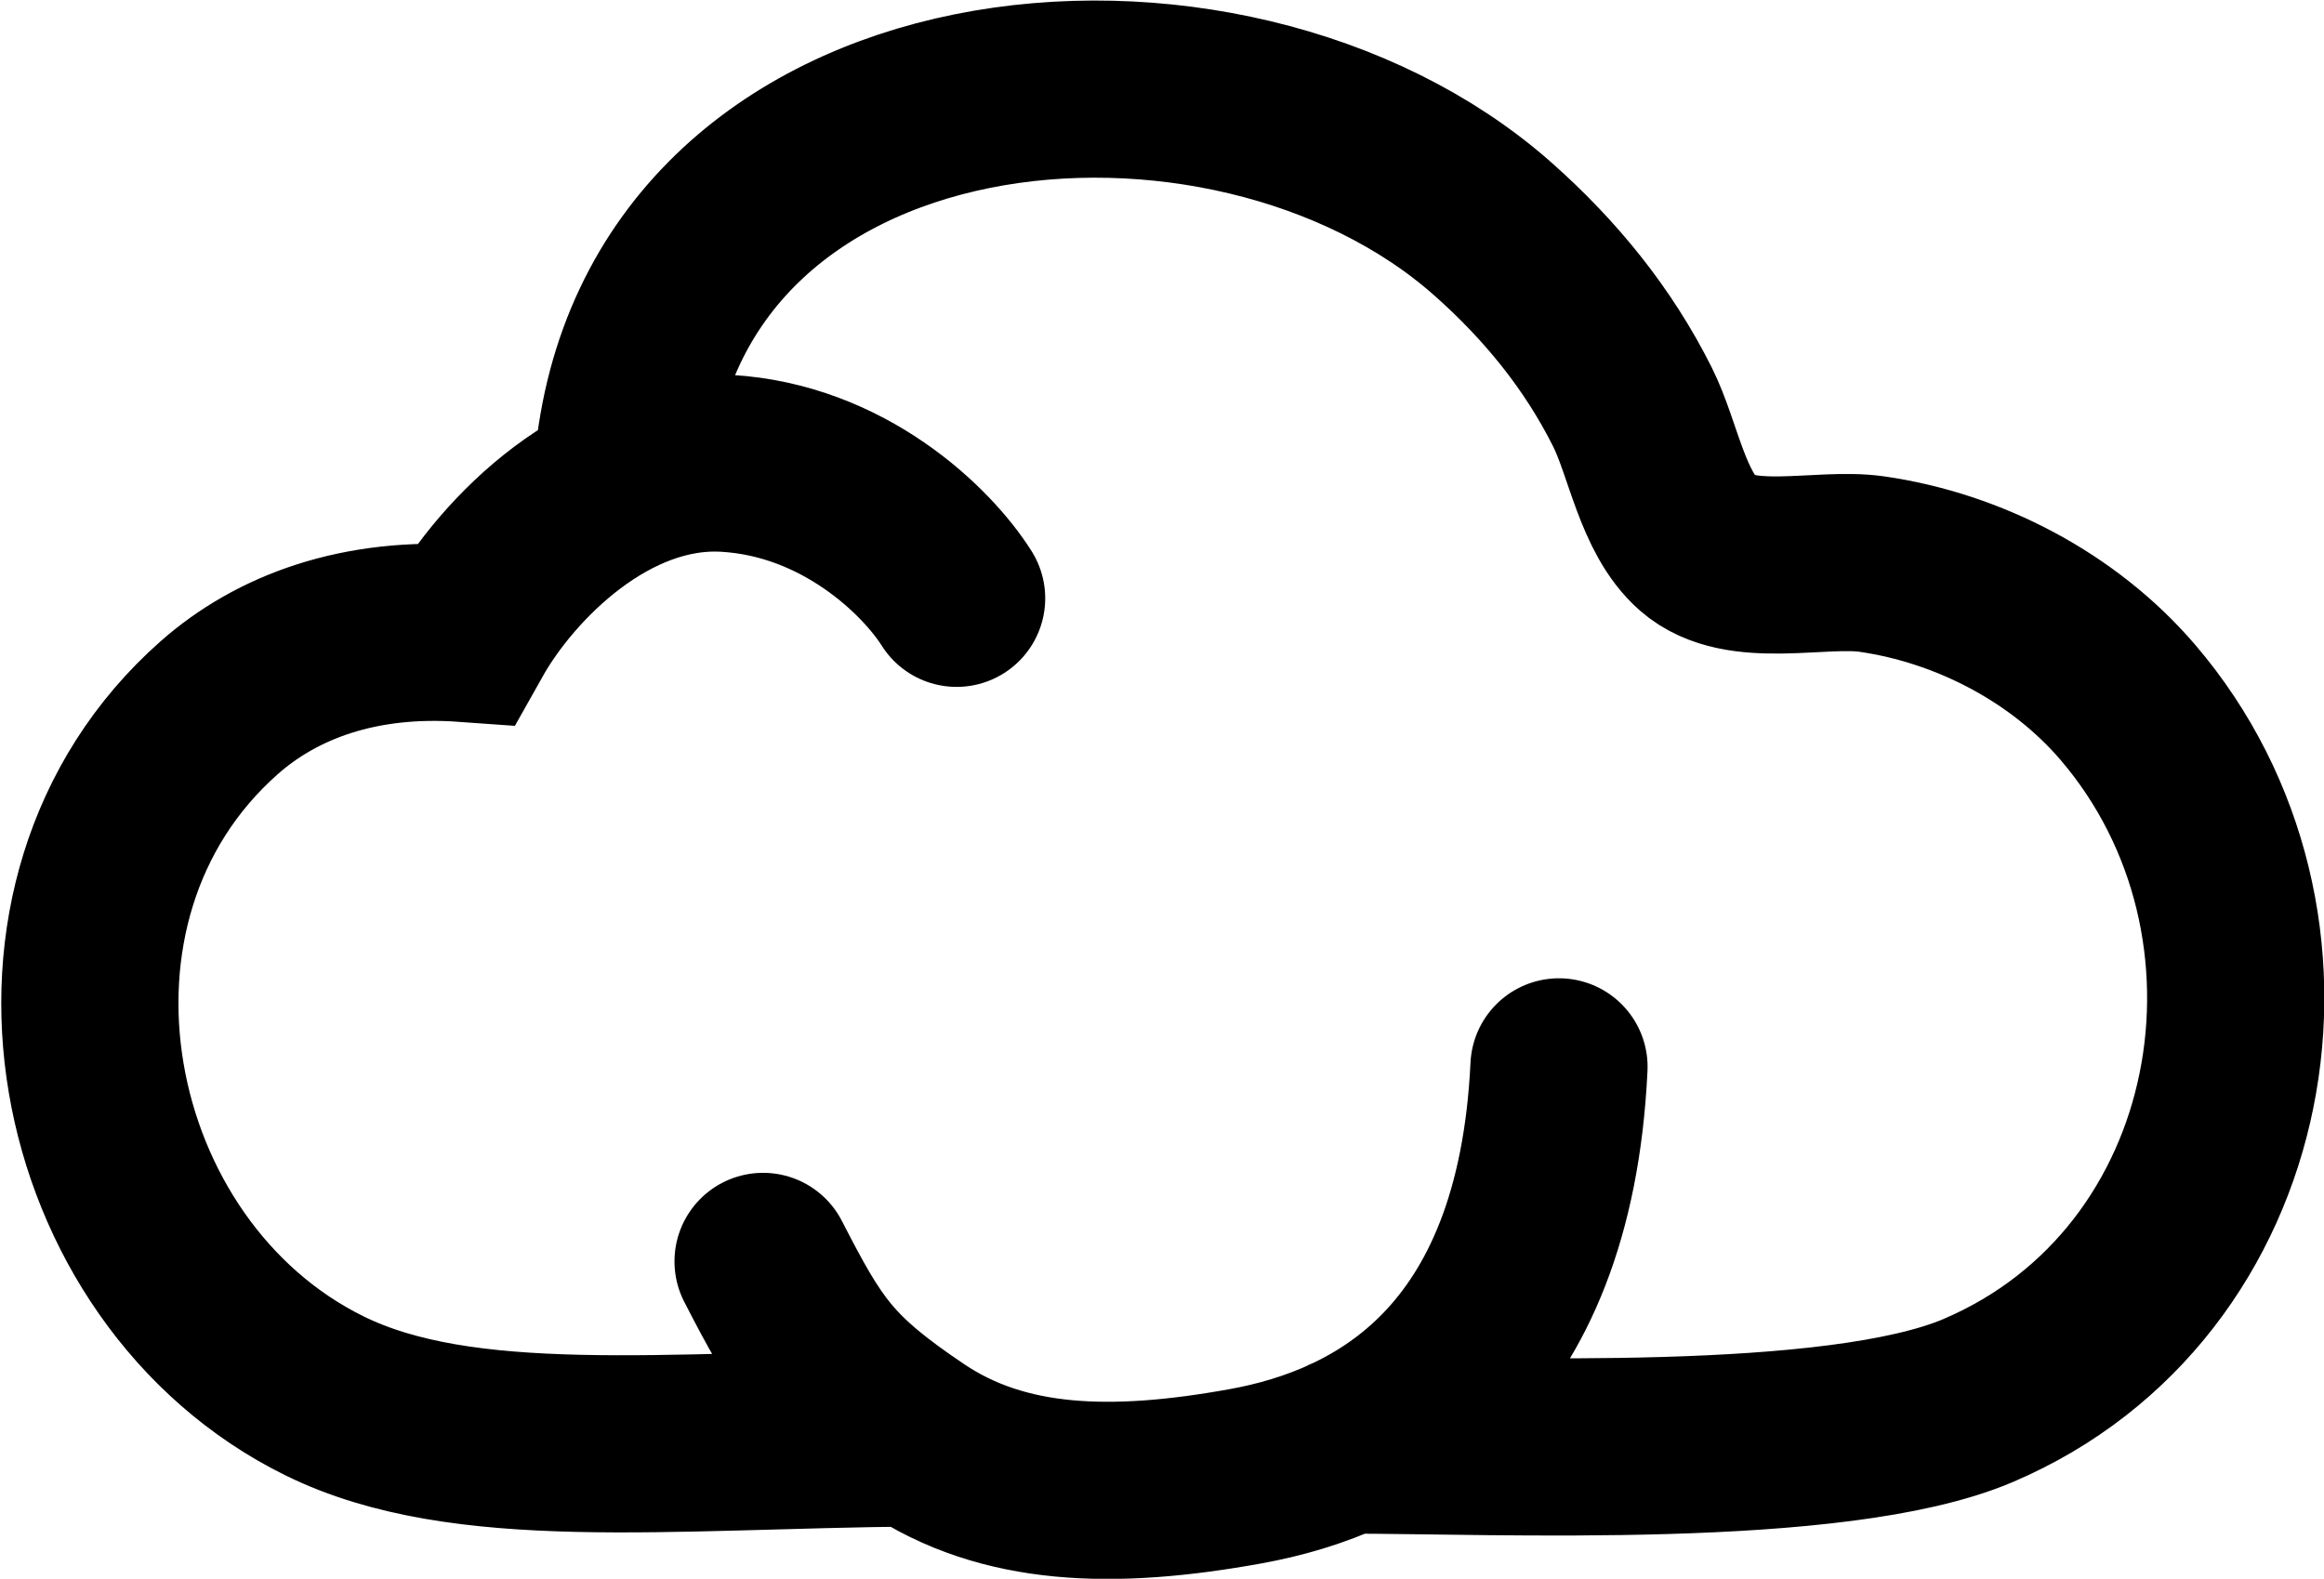 <?xml version="1.0" encoding="UTF-8" standalone="no"?>
<!-- Created with Inkscape (http://www.inkscape.org/) -->

<svg
   version="1.1"
   id="svg1"
   width="196.732"
   height="133.678"
   viewBox="0 0 196.732 133.678"
   sodipodi:docname="favicon.svg"
   inkscape:version="1.4 (e7c3feb100, 2024-10-09)"
   xmlns:inkscape="http://www.inkscape.org/namespaces/inkscape"
   xmlns:sodipodi="http://sodipodi.sourceforge.net/DTD/sodipodi-0.dtd"
   xmlns="http://www.w3.org/2000/svg"
   xmlns:svg="http://www.w3.org/2000/svg">
  <defs
     id="defs1">
    <inkscape:path-effect
       effect="fillet_chamfer"
       id="path-effect3"
       is_visible="true"
       lpeversion="1"
       nodesatellites_param="F,0,0,1,0,0,0,1 @ F,0,0,1,0,0,0,1 @ F,0,0,1,0,0,0,1 @ F,0,0,1,0,0,0,1 @ F,0,0,1,0,0,0,1 | F,0,0,1,0,0,0,1 @ F,0,0,1,0,0,0,1 @ F,0,0,1,0,0,0,1 @ F,0,0,1,0,0,0,1 @ F,0,0,1,0,0,0,1 @ F,0,0,1,0,0,0,1 | F,0,0,1,0,0,0,1 @ F,0,0,1,0,0,0,1 @ F,0,0,1,0,0,0,1 @ F,0,0,1,0,0,0,1 @ F,0,0,1,0,0,0,1 @ F,0,0,1,0,0,0,1 @ F,0,0,1,0,0,0,1 @ F,0,0,1,0,0,0,1"
       radius="0"
       unit="px"
       method="auto"
       mode="F"
       chamfer_steps="1"
       flexible="false"
       use_knot_distance="true"
       apply_no_radius="true"
       apply_with_radius="true"
       only_selected="false"
       hide_knots="false" />
  </defs>
  <sodipodi:namedview
     id="namedview1"
     pagecolor="#ffffff"
     bordercolor="#999999"
     borderopacity="1"
     inkscape:showpageshadow="2"
     inkscape:pageopacity="0"
     inkscape:pagecheckerboard="0"
     inkscape:deskcolor="#d1d1d1"
     showguides="true"
     inkscape:zoom="1.2982039"
     inkscape:cx="-36.589015"
     inkscape:cy="217.2232"
     inkscape:current-layer="g1" />
  <g
     inkscape:groupmode="layer"
     inkscape:label="Image"
     id="g1"
     transform="translate(-179.498,-138.007)">
    <path
       style="fill:none;stroke:#000000;stroke-width:15;stroke-linecap:round;stroke-dasharray:none;stroke-opacity:1"
       d="m 311.47,228.341 c -1.208,25.317 -15.256,32.619 -26.51,34.662 -11.254,2.044 -20.515,1.782 -27.993,-3.242 -7.479,-5.024 -9.036,-7.49 -12.873,-14.947 m 12.873,14.947 c -21.127,0.194 -38.266,2.221 -50.007,-3.566 -21.169,-10.435 -27.388,-41.937 -8.91,-58.262 4.863,-4.296 11.851,-6.934 20.827,-6.289 3.586,-6.382 12.111,-14.978 22.083,-14.406 9.972,0.573 17.007,7.444 19.518,11.43 m -28.264,-11.058 c 3.168,-35.863 51.139,-40.165 73.656,-20.217 4.857,4.302 8.913,9.265 11.819,15.076 1.772,3.543 2.524,8.916 5.573,11.593 3.533,3.102 10.329,1.078 14.697,1.708 8.229,1.186 16.262,5.387 21.674,11.715 15.959,18.658 10.514,49.22 -12.674,59.106 -12.029,5.128 -40.697,3.772 -53.48,3.772"
       id="path3"
       sodipodi:nodetypes="czzccssczccssssssc" />
    <path
       style="fill:#000000"
       id="path1"
       d="" />
  </g>
</svg>
